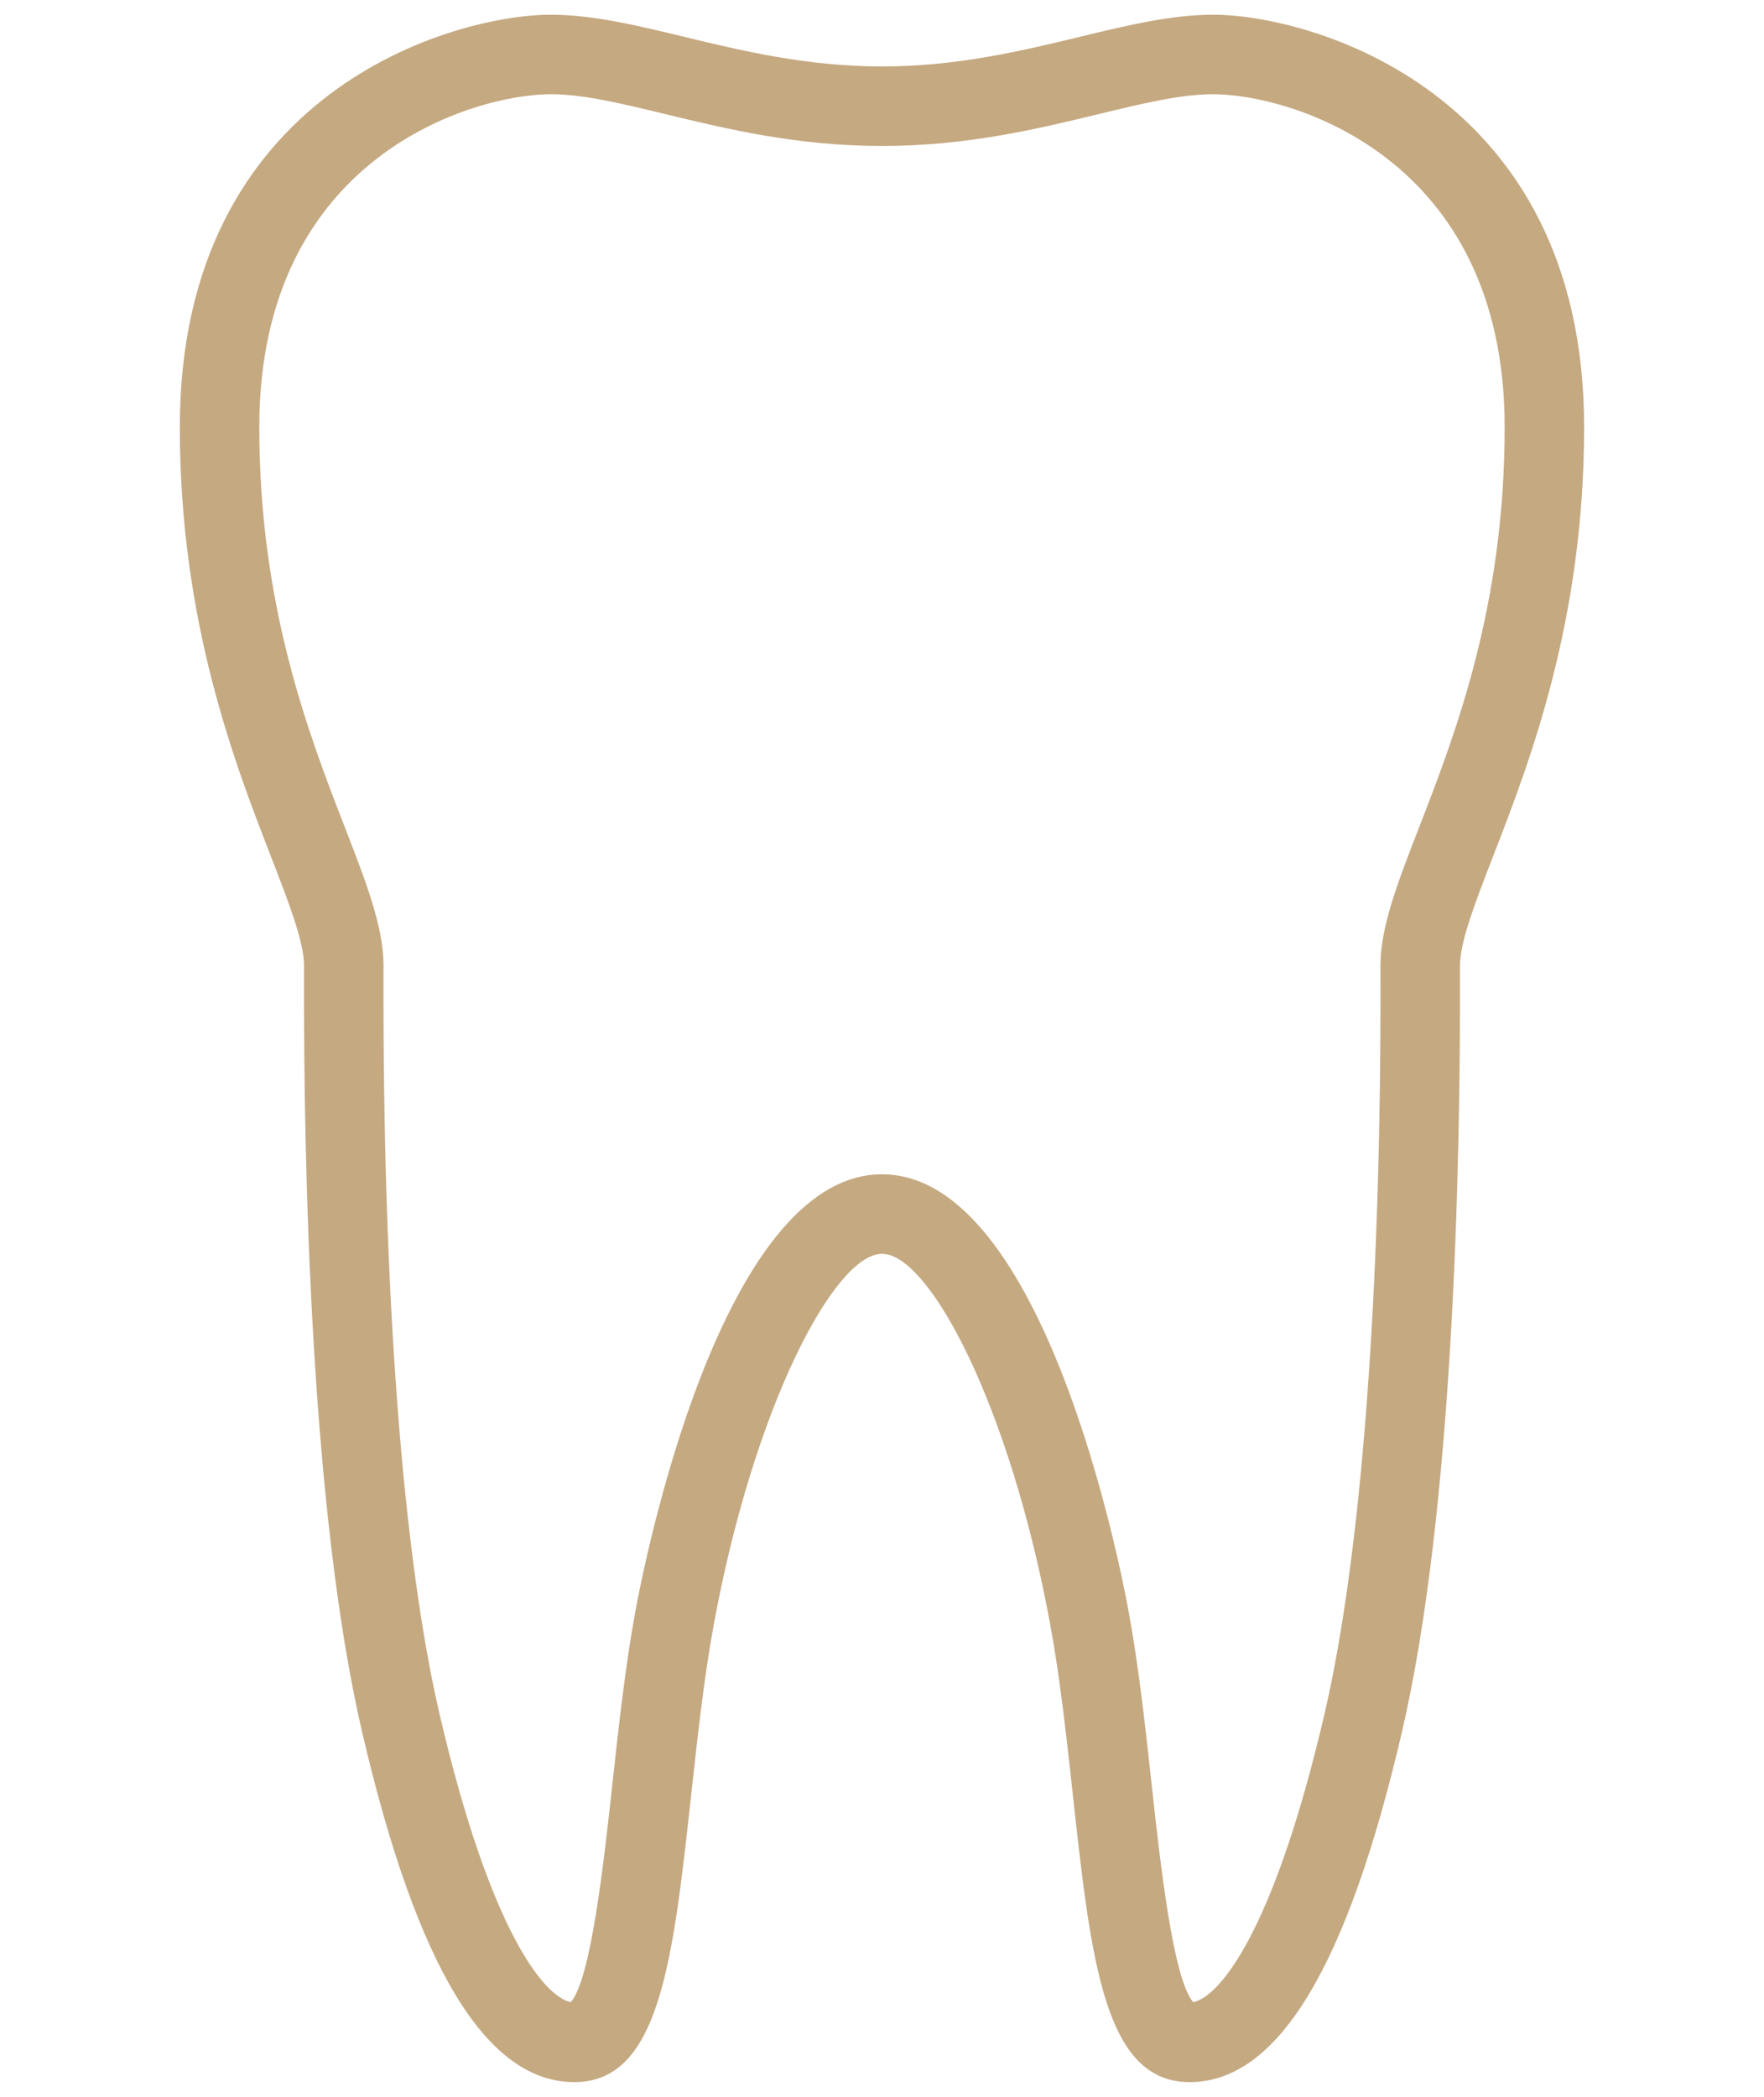 <?xml version="1.0" encoding="utf-8"?>
<!-- Generator: Adobe Illustrator 15.0.0, SVG Export Plug-In . SVG Version: 6.00 Build 0)  -->
<!DOCTYPE svg PUBLIC "-//W3C//DTD SVG 1.1//EN" "http://www.w3.org/Graphics/SVG/1.1/DTD/svg11.dtd">
<svg version="1.1" id="Layer_1" xmlns="http://www.w3.org/2000/svg" xmlns:xlink="http://www.w3.org/1999/xlink" x="0px" y="0px"
	 width="59.75px" height="71px" viewBox="0 0 59.75 71" enable-background="new 0 0 59.75 71" xml:space="preserve">
<path fill="#C5A981" d="M40.293,70.503c-2.889,0-3.338-4.103-3.959-9.777c-0.211-1.921-0.428-3.905-0.752-5.668
	c-1.357-7.427-4.096-12.603-5.707-12.603c-1.608,0-4.349,5.176-5.707,12.603c-0.323,1.763-0.54,3.747-0.751,5.668
	c-0.622,5.675-1.071,9.777-3.958,9.777c-2.986,0-5.34-3.883-7.197-11.869c-1.748-7.525-1.981-19.288-1.964-25.631v-0.308
	c0-0.804-0.521-2.146-1.123-3.698c-1.228-3.166-3.084-7.948-3.084-14.532c0-11.401,9.306-13.967,12.565-13.967
	c1.417,0,2.919,0.362,4.51,0.747c1.949,0.471,4.159,1.005,6.709,1.005c2.55,0,4.759-0.534,6.708-1.005
	c1.592-0.385,3.094-0.747,4.51-0.747c3.26,0,12.564,2.565,12.564,13.967c0,6.583-1.855,11.366-3.084,14.532
	c-0.602,1.553-1.121,2.895-1.121,3.698v0.308c0.018,6.344-0.215,18.107-1.963,25.631C45.633,66.62,43.277,70.503,40.293,70.503z
	 M29.875,39.763c5.49,0,8.078,13.294,8.355,14.811c0.342,1.857,0.564,3.891,0.779,5.858c0.289,2.632,0.719,6.563,1.406,7.364
	c0.904-0.186,2.736-2.399,4.451-9.772c1.25-5.378,1.922-14.263,1.893-25.013v-0.315c0-1.308,0.576-2.793,1.305-4.672
	c1.225-3.157,2.902-7.479,2.902-13.559c0-9.204-7.311-11.275-9.873-11.275c-1.096,0-2.385,0.312-3.877,0.673
	c-2.096,0.507-4.471,1.08-7.341,1.08c-2.87,0-5.246-0.573-7.342-1.08c-1.492-0.361-2.781-0.673-3.877-0.673
	c-2.562,0-9.873,2.071-9.873,11.275c0,6.079,1.678,10.401,2.902,13.559c0.729,1.88,1.305,3.364,1.305,4.672v0.314
	c-0.028,10.75,0.645,19.635,1.895,25.015c1.714,7.372,3.545,9.586,4.451,9.771c0.686-0.801,1.116-4.732,1.405-7.364
	c0.215-1.968,0.438-4.001,0.778-5.859C21.797,53.057,24.388,39.763,29.875,39.763z"/>
</svg>
